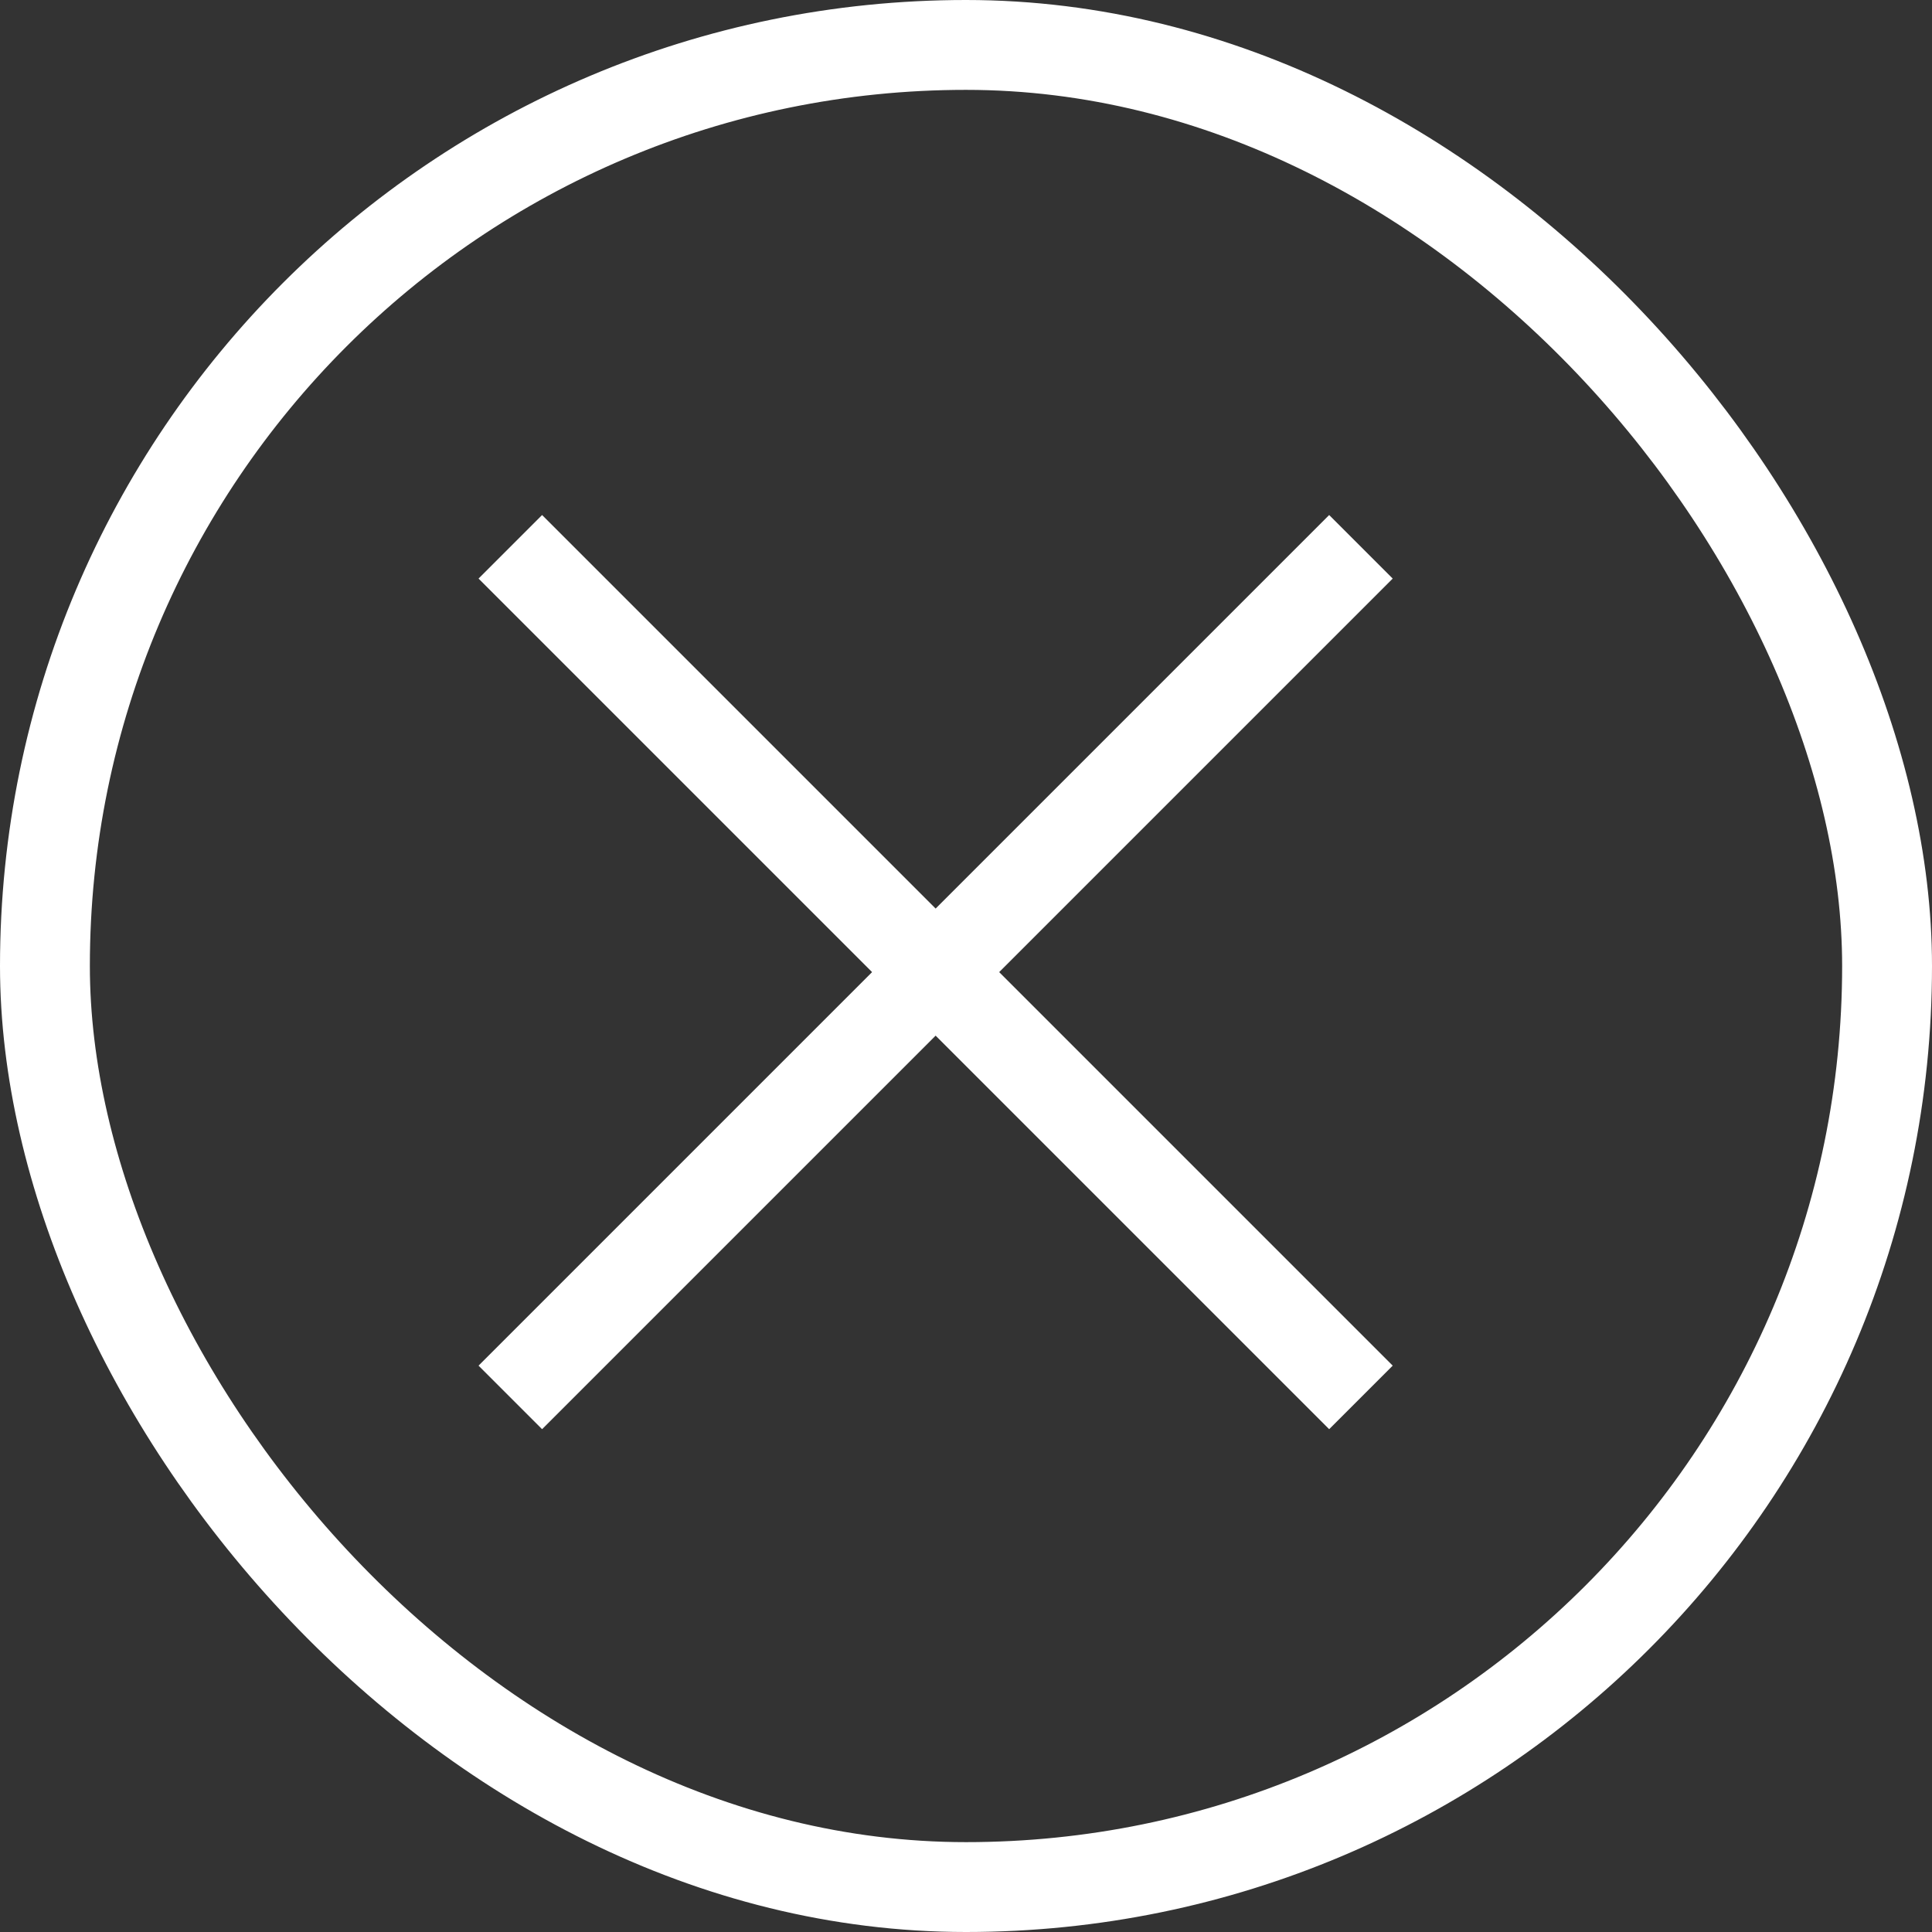 <svg width="43" height="43" fill="none" xmlns="http://www.w3.org/2000/svg"><rect width="100%" height="100%" fill="#333333" stroke="none"/><g clip-path="url(#clip0_5009_7578)"><g clip-path="url(#clip1_5009_7578)"><rect x="1" y="1" width="41" height="41" rx="20.5" stroke="white" stroke-width="2"/><path d="M30.29 31.102L11.358 12.17" stroke="white" stroke-width="2"/><path d="M11.358 31.102L30.29 12.17" stroke="white" stroke-width="2"/></g></g><defs><clipPath id="clip0_5009_7578"><rect width="43" height="43" fill="white"/></clipPath><clipPath id="clip1_5009_7578"><rect width="43" height="43" fill="white"/></clipPath></defs></svg>